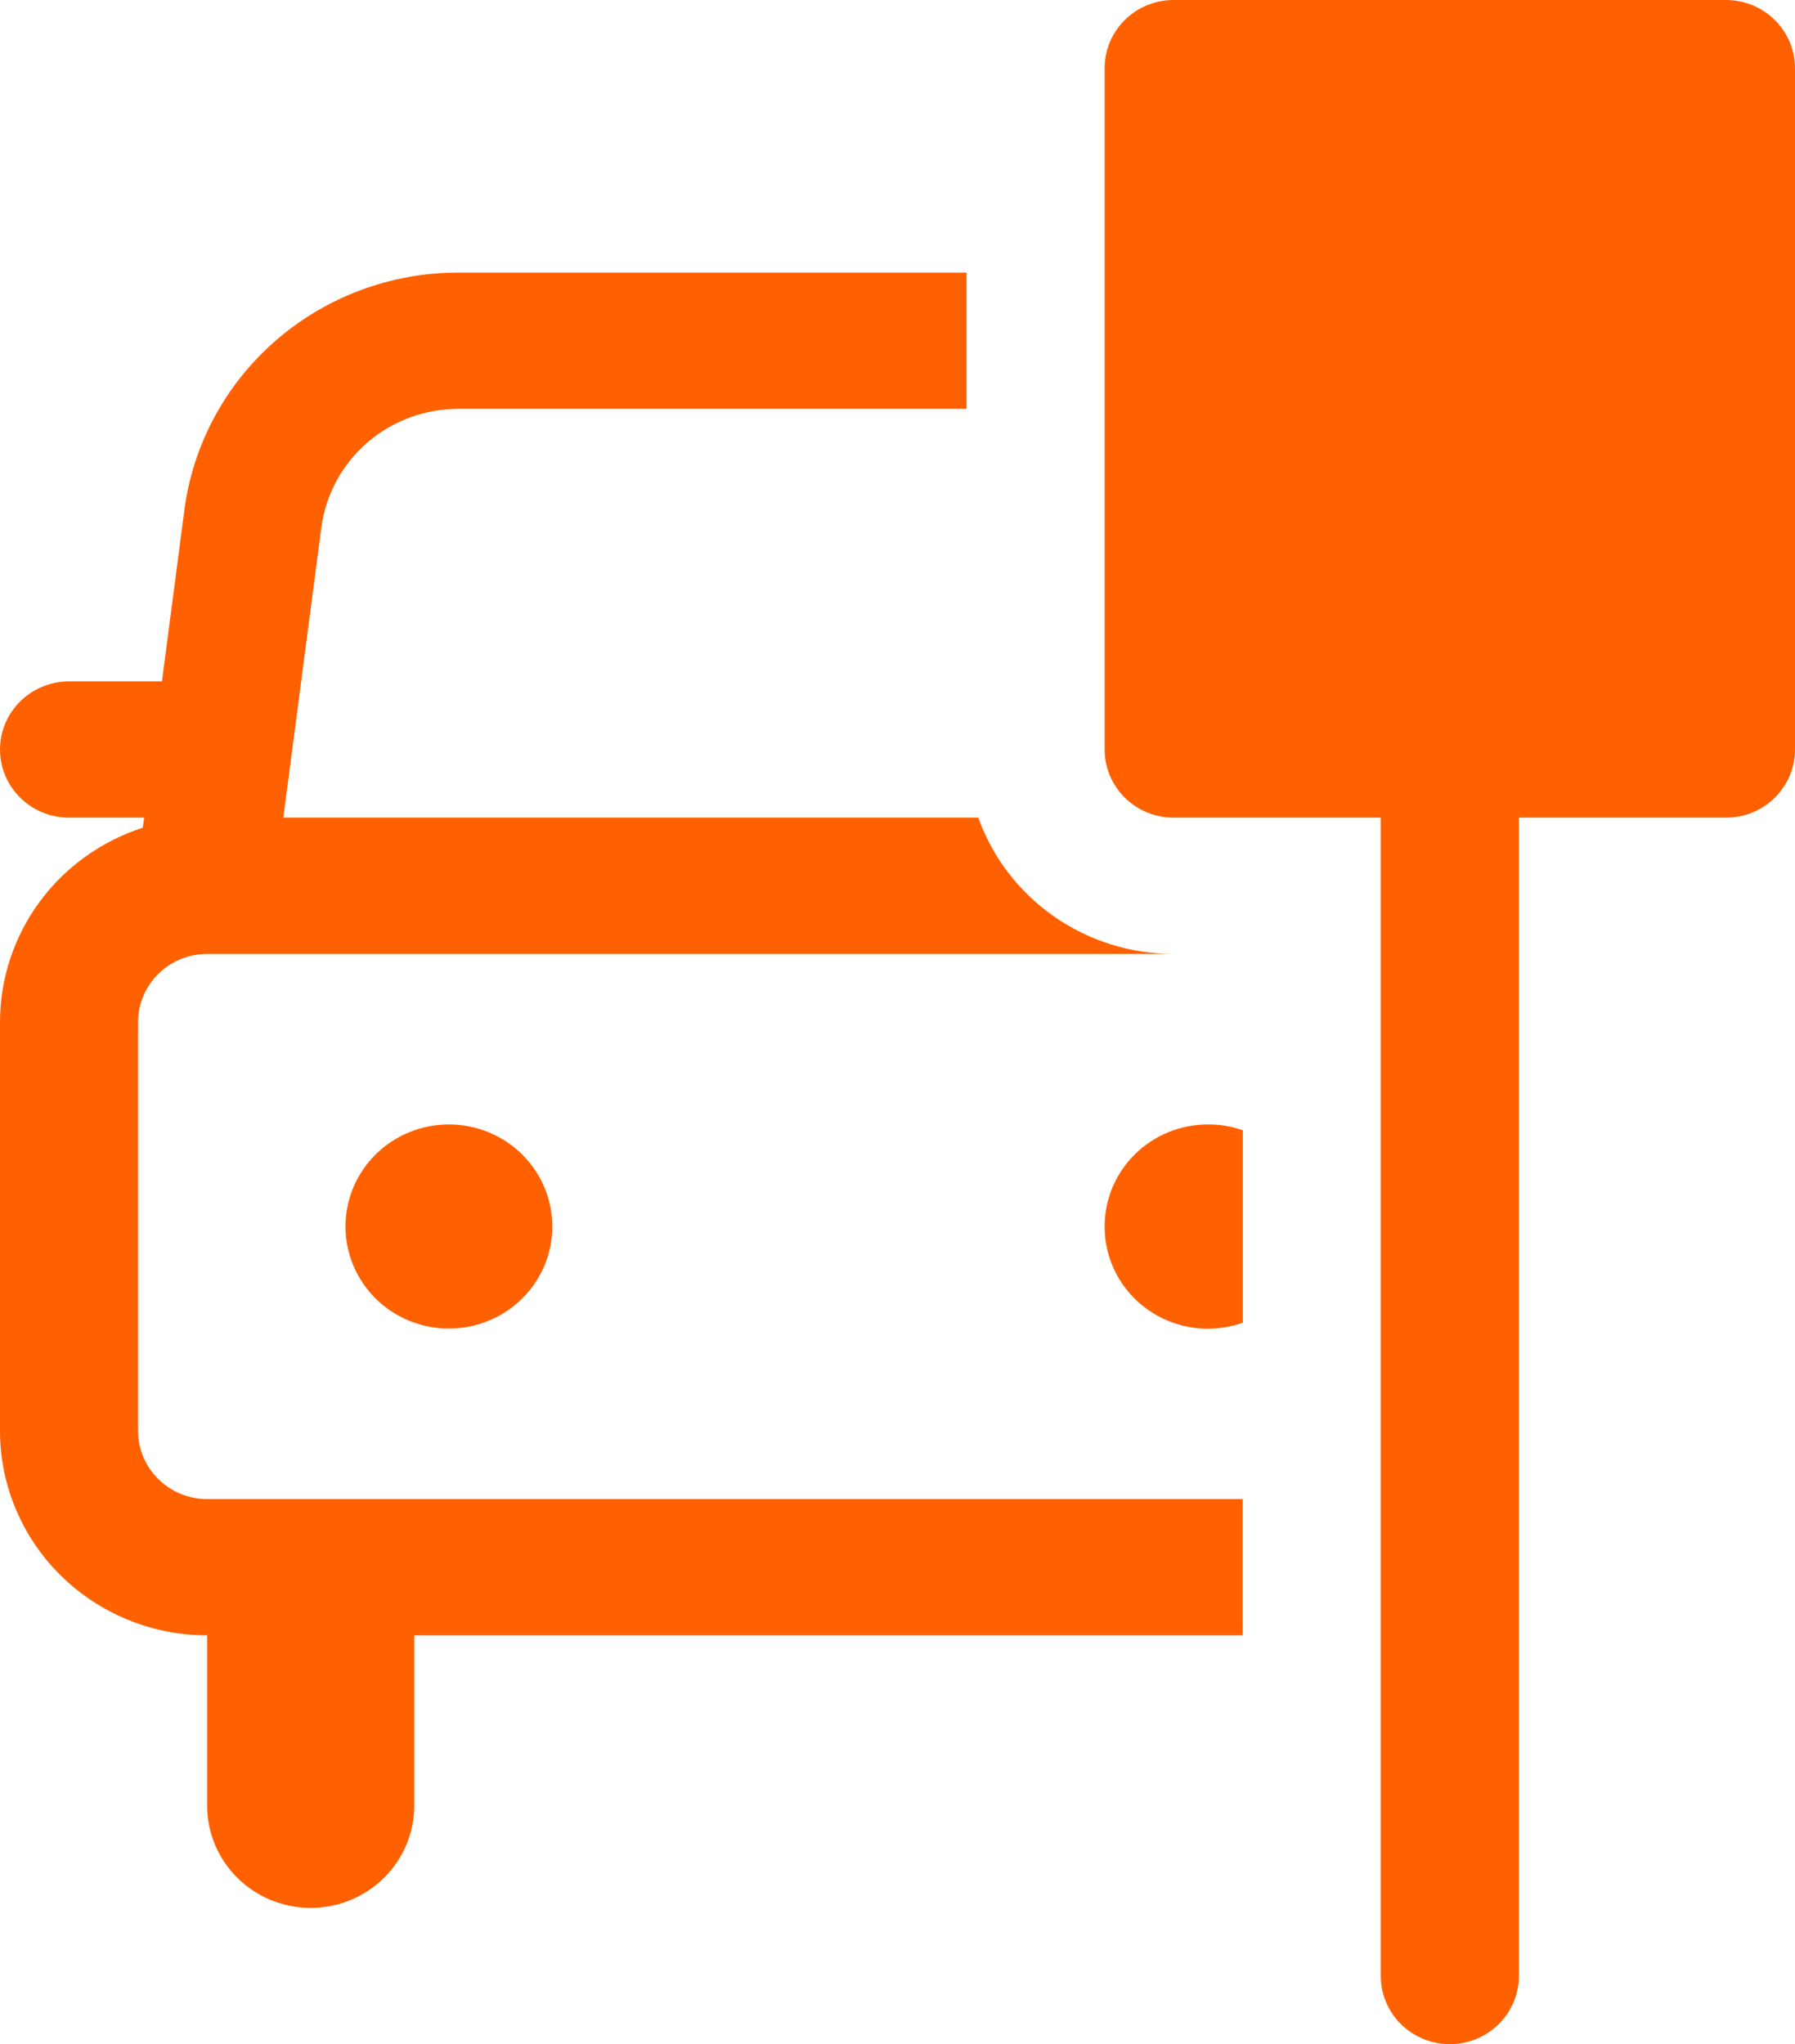 <svg width="36" height="41" viewBox="0 0 36 41" fill="none" xmlns="http://www.w3.org/2000/svg">
<path d="M22.154 1.367C22.154 1.004 22.3 0.657 22.559 0.4C22.819 0.144 23.171 0 23.538 0L34.615 0C34.983 0 35.335 0.144 35.594 0.4C35.854 0.657 36 1.004 36 1.367V15.033C36 15.396 35.854 15.743 35.594 16C35.335 16.256 34.983 16.4 34.615 16.4H30.462V39.633C30.462 39.996 30.316 40.343 30.056 40.6C29.796 40.856 29.444 41 29.077 41C28.71 41 28.358 40.856 28.098 40.6C27.838 40.343 27.692 39.996 27.692 39.633V16.4H23.538C23.171 16.4 22.819 16.256 22.559 16C22.3 15.743 22.154 15.396 22.154 15.033V1.367ZM9.191 5.467H19.385V8.2H9.191C8.518 8.2 7.868 8.442 7.362 8.88C6.857 9.319 6.53 9.925 6.444 10.584L5.682 16.4H19.62C19.907 17.2 20.437 17.892 21.139 18.382C21.841 18.871 22.679 19.134 23.538 19.133H4.154C3.787 19.133 3.434 19.277 3.175 19.534C2.915 19.79 2.769 20.137 2.769 20.5V28.7C2.769 29.062 2.915 29.41 3.175 29.666C3.434 29.923 3.787 30.067 4.154 30.067H24.923V32.8H8.308V36.217C8.308 36.76 8.089 37.282 7.699 37.666C7.31 38.051 6.782 38.267 6.231 38.267C5.68 38.267 5.152 38.051 4.762 37.666C4.373 37.282 4.154 36.76 4.154 36.217V32.8C3.052 32.8 1.996 32.368 1.217 31.599C0.438 30.83 4.53605e-08 29.787 4.53605e-08 28.7V20.5C-0 19.635 0.277 18.793 0.791 18.093C1.305 17.392 2.031 16.871 2.863 16.602L2.891 16.4H1.385C1.017 16.4 0.665 16.256 0.406 16C0.146 15.743 4.53605e-08 15.396 4.53605e-08 15.033C4.53605e-08 14.671 0.146 14.323 0.406 14.067C0.665 13.811 1.017 13.667 1.385 13.667H3.248L3.697 10.234C3.869 8.915 4.523 7.704 5.534 6.827C6.546 5.949 7.847 5.466 9.194 5.467M24.231 22.553C24.474 22.553 24.706 22.592 24.926 22.67V26.53C24.613 26.641 24.277 26.676 23.947 26.632C23.617 26.588 23.303 26.466 23.031 26.276C22.759 26.087 22.538 25.836 22.385 25.544C22.232 25.252 22.153 24.928 22.154 24.6C22.154 23.468 23.081 22.553 24.228 22.553M11.077 24.6C11.077 24.869 11.023 25.135 10.919 25.384C10.815 25.632 10.662 25.858 10.469 26.048C10.277 26.238 10.048 26.389 9.797 26.491C9.545 26.594 9.275 26.647 9.003 26.647C8.73 26.647 8.461 26.594 8.209 26.491C7.957 26.389 7.729 26.238 7.536 26.048C7.344 25.858 7.191 25.632 7.087 25.384C6.982 25.135 6.929 24.869 6.929 24.6C6.929 24.057 7.147 23.536 7.536 23.152C7.925 22.768 8.453 22.553 9.003 22.553C9.553 22.553 10.08 22.768 10.469 23.152C10.858 23.536 11.077 24.057 11.077 24.6Z" fill="#FF6101"/>
</svg>
